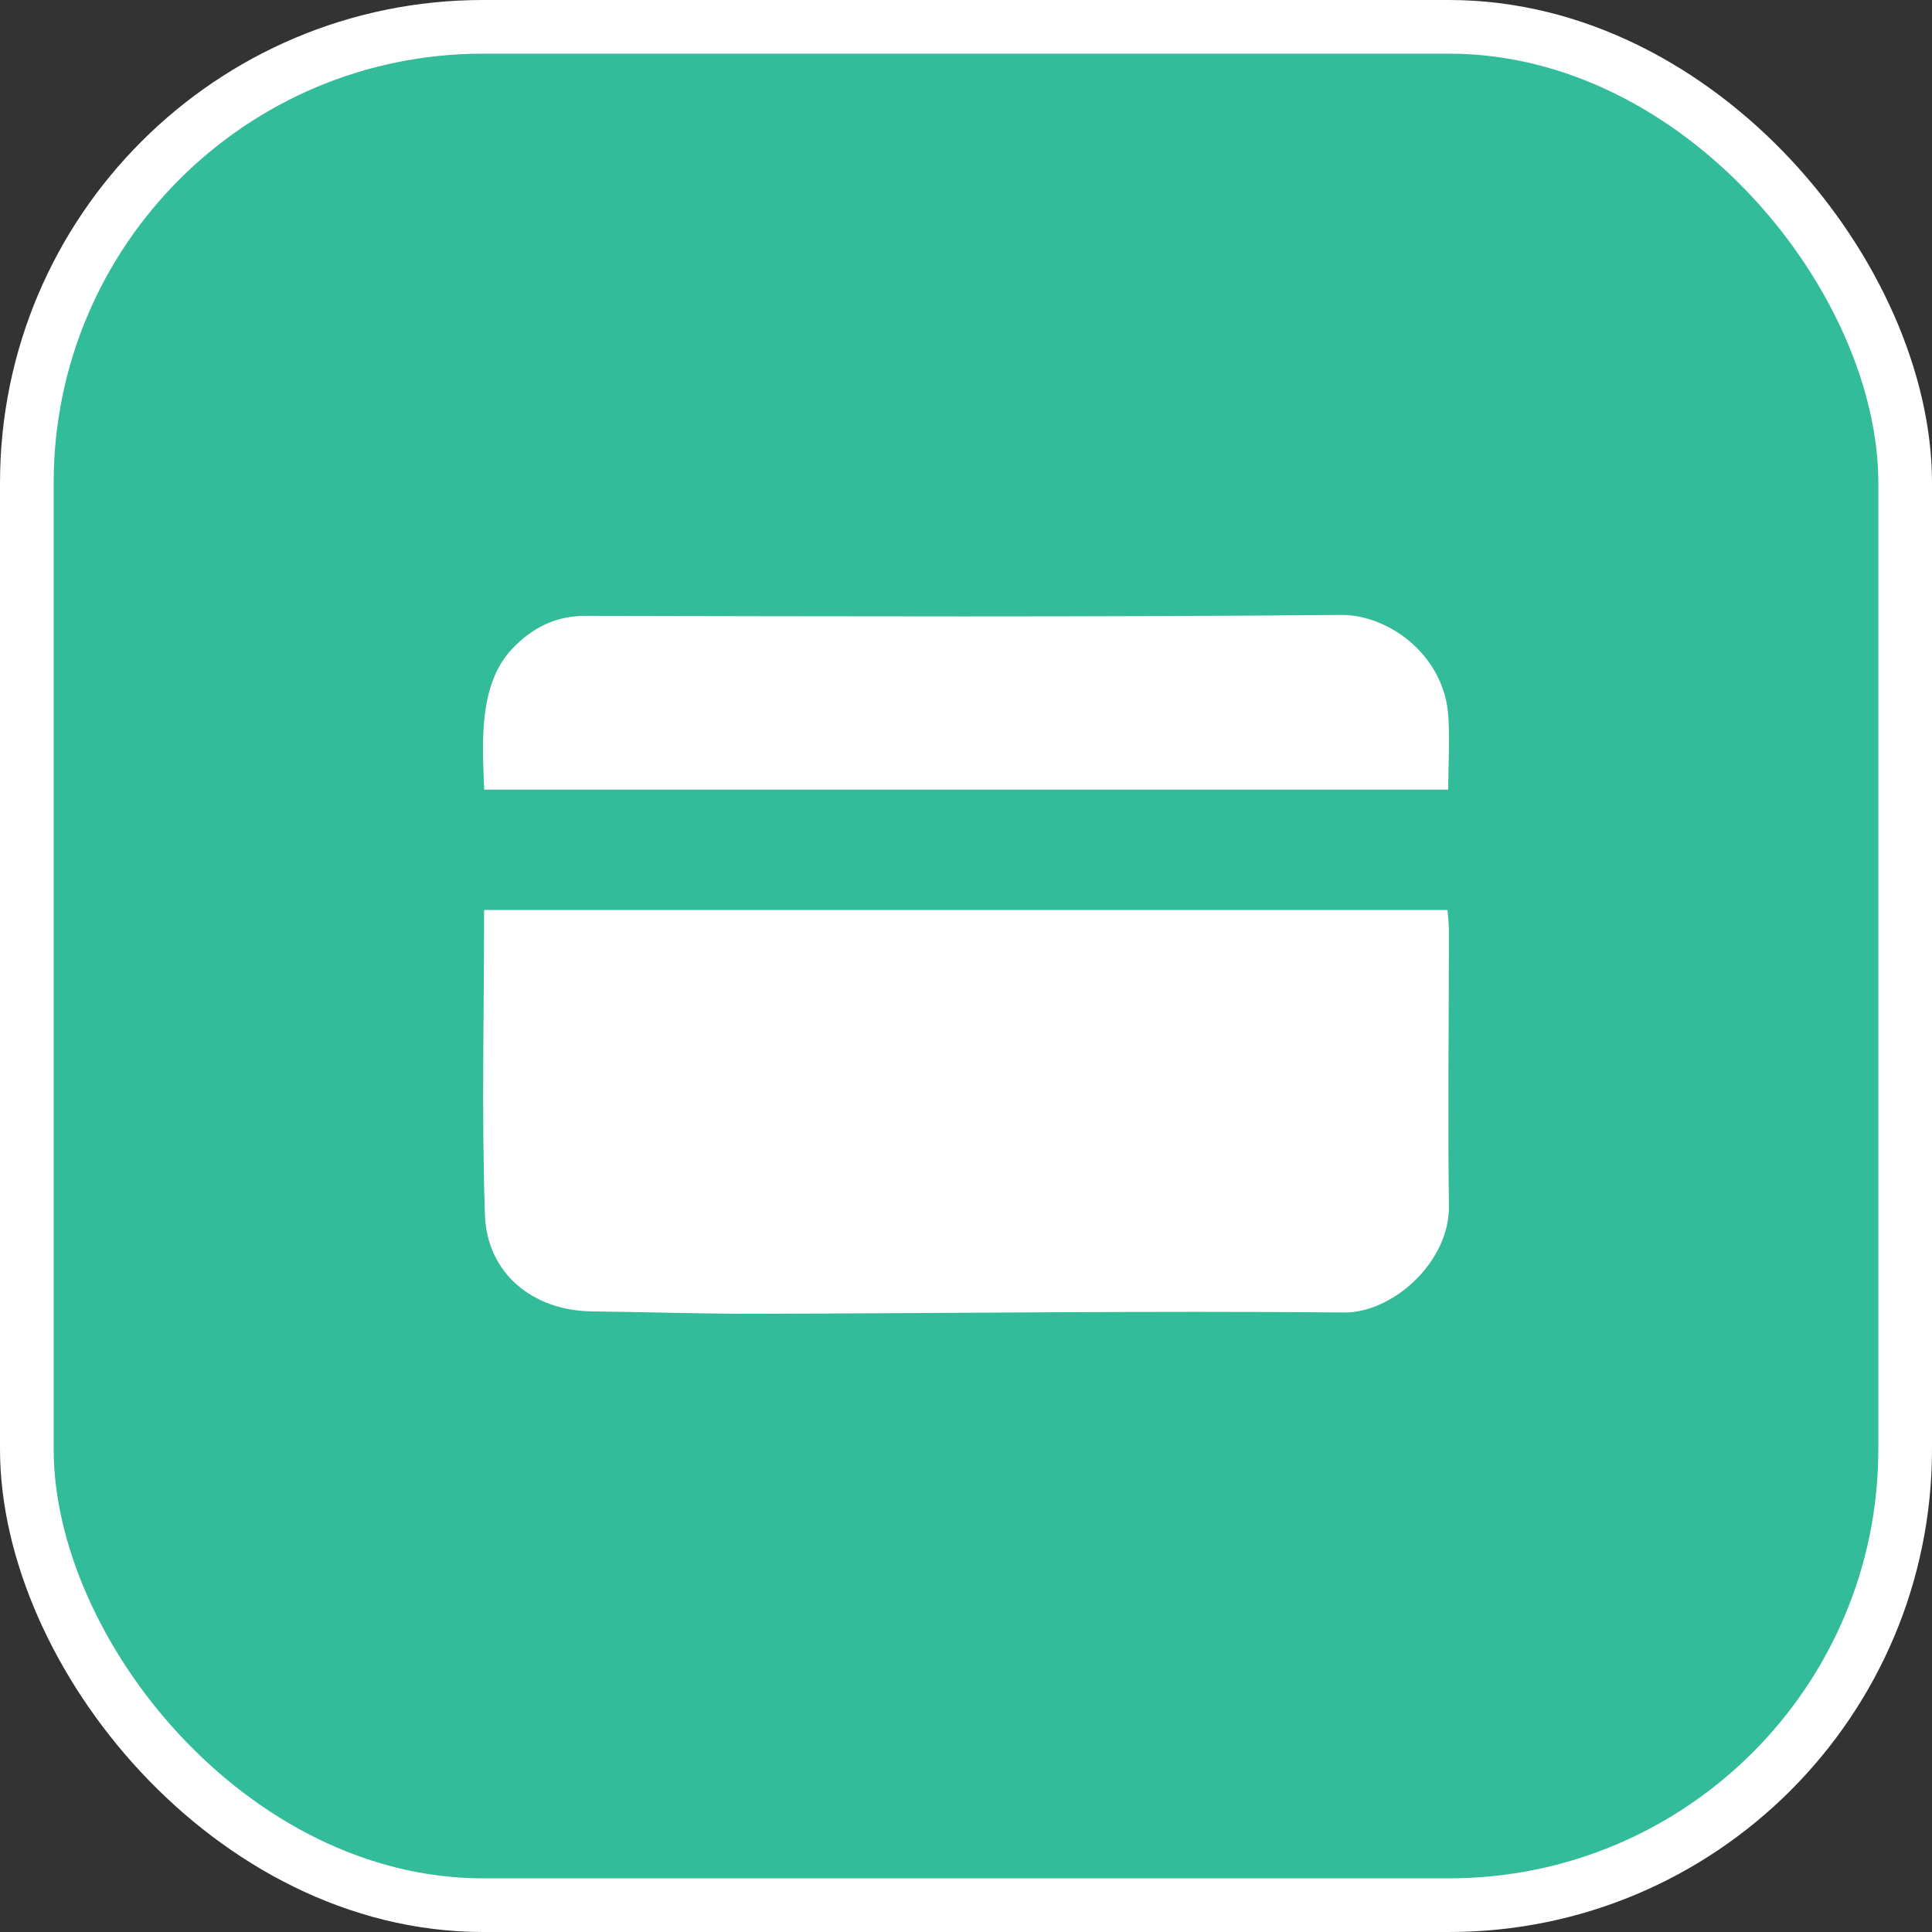 <svg width="80" height="80" viewBox="0 0 80 80" fill="none" xmlns="http://www.w3.org/2000/svg">
<rect x="0" y="0" width="80" height="80" fill="#333333" stroke="none"/>
<rect x="1.111" y="1.111" width="77.778" height="77.778" rx="18.889" fill="#33BC9A"/>
<rect x="1.111" y="1.111" width="77.778" height="77.778" rx="18.889" stroke="white" stroke-width="2.222"/>
<path d="M20.045 37.68H59.94C59.961 37.995 59.996 38.275 59.996 38.553C59.996 42.349 59.948 46.145 59.996 49.944C60.025 52.261 57.662 54.364 55.665 54.347C47.498 54.273 39.329 54.382 31.16 54.401C28.942 54.401 26.72 54.327 24.505 54.302C22.065 54.273 20.159 52.727 20.08 50.298C19.939 46.123 20.045 41.945 20.045 37.68Z" fill="white"/>
<path d="M59.968 32.697H20.05C19.978 30.818 19.788 28.348 21.22 26.853C22.052 25.986 23.018 25.492 24.276 25.502C34.703 25.521 45.109 25.556 55.524 25.463C57.443 25.446 59.682 27.035 59.953 29.448C60.049 30.298 59.968 31.795 59.968 32.697Z" fill="white"/>
</svg>
